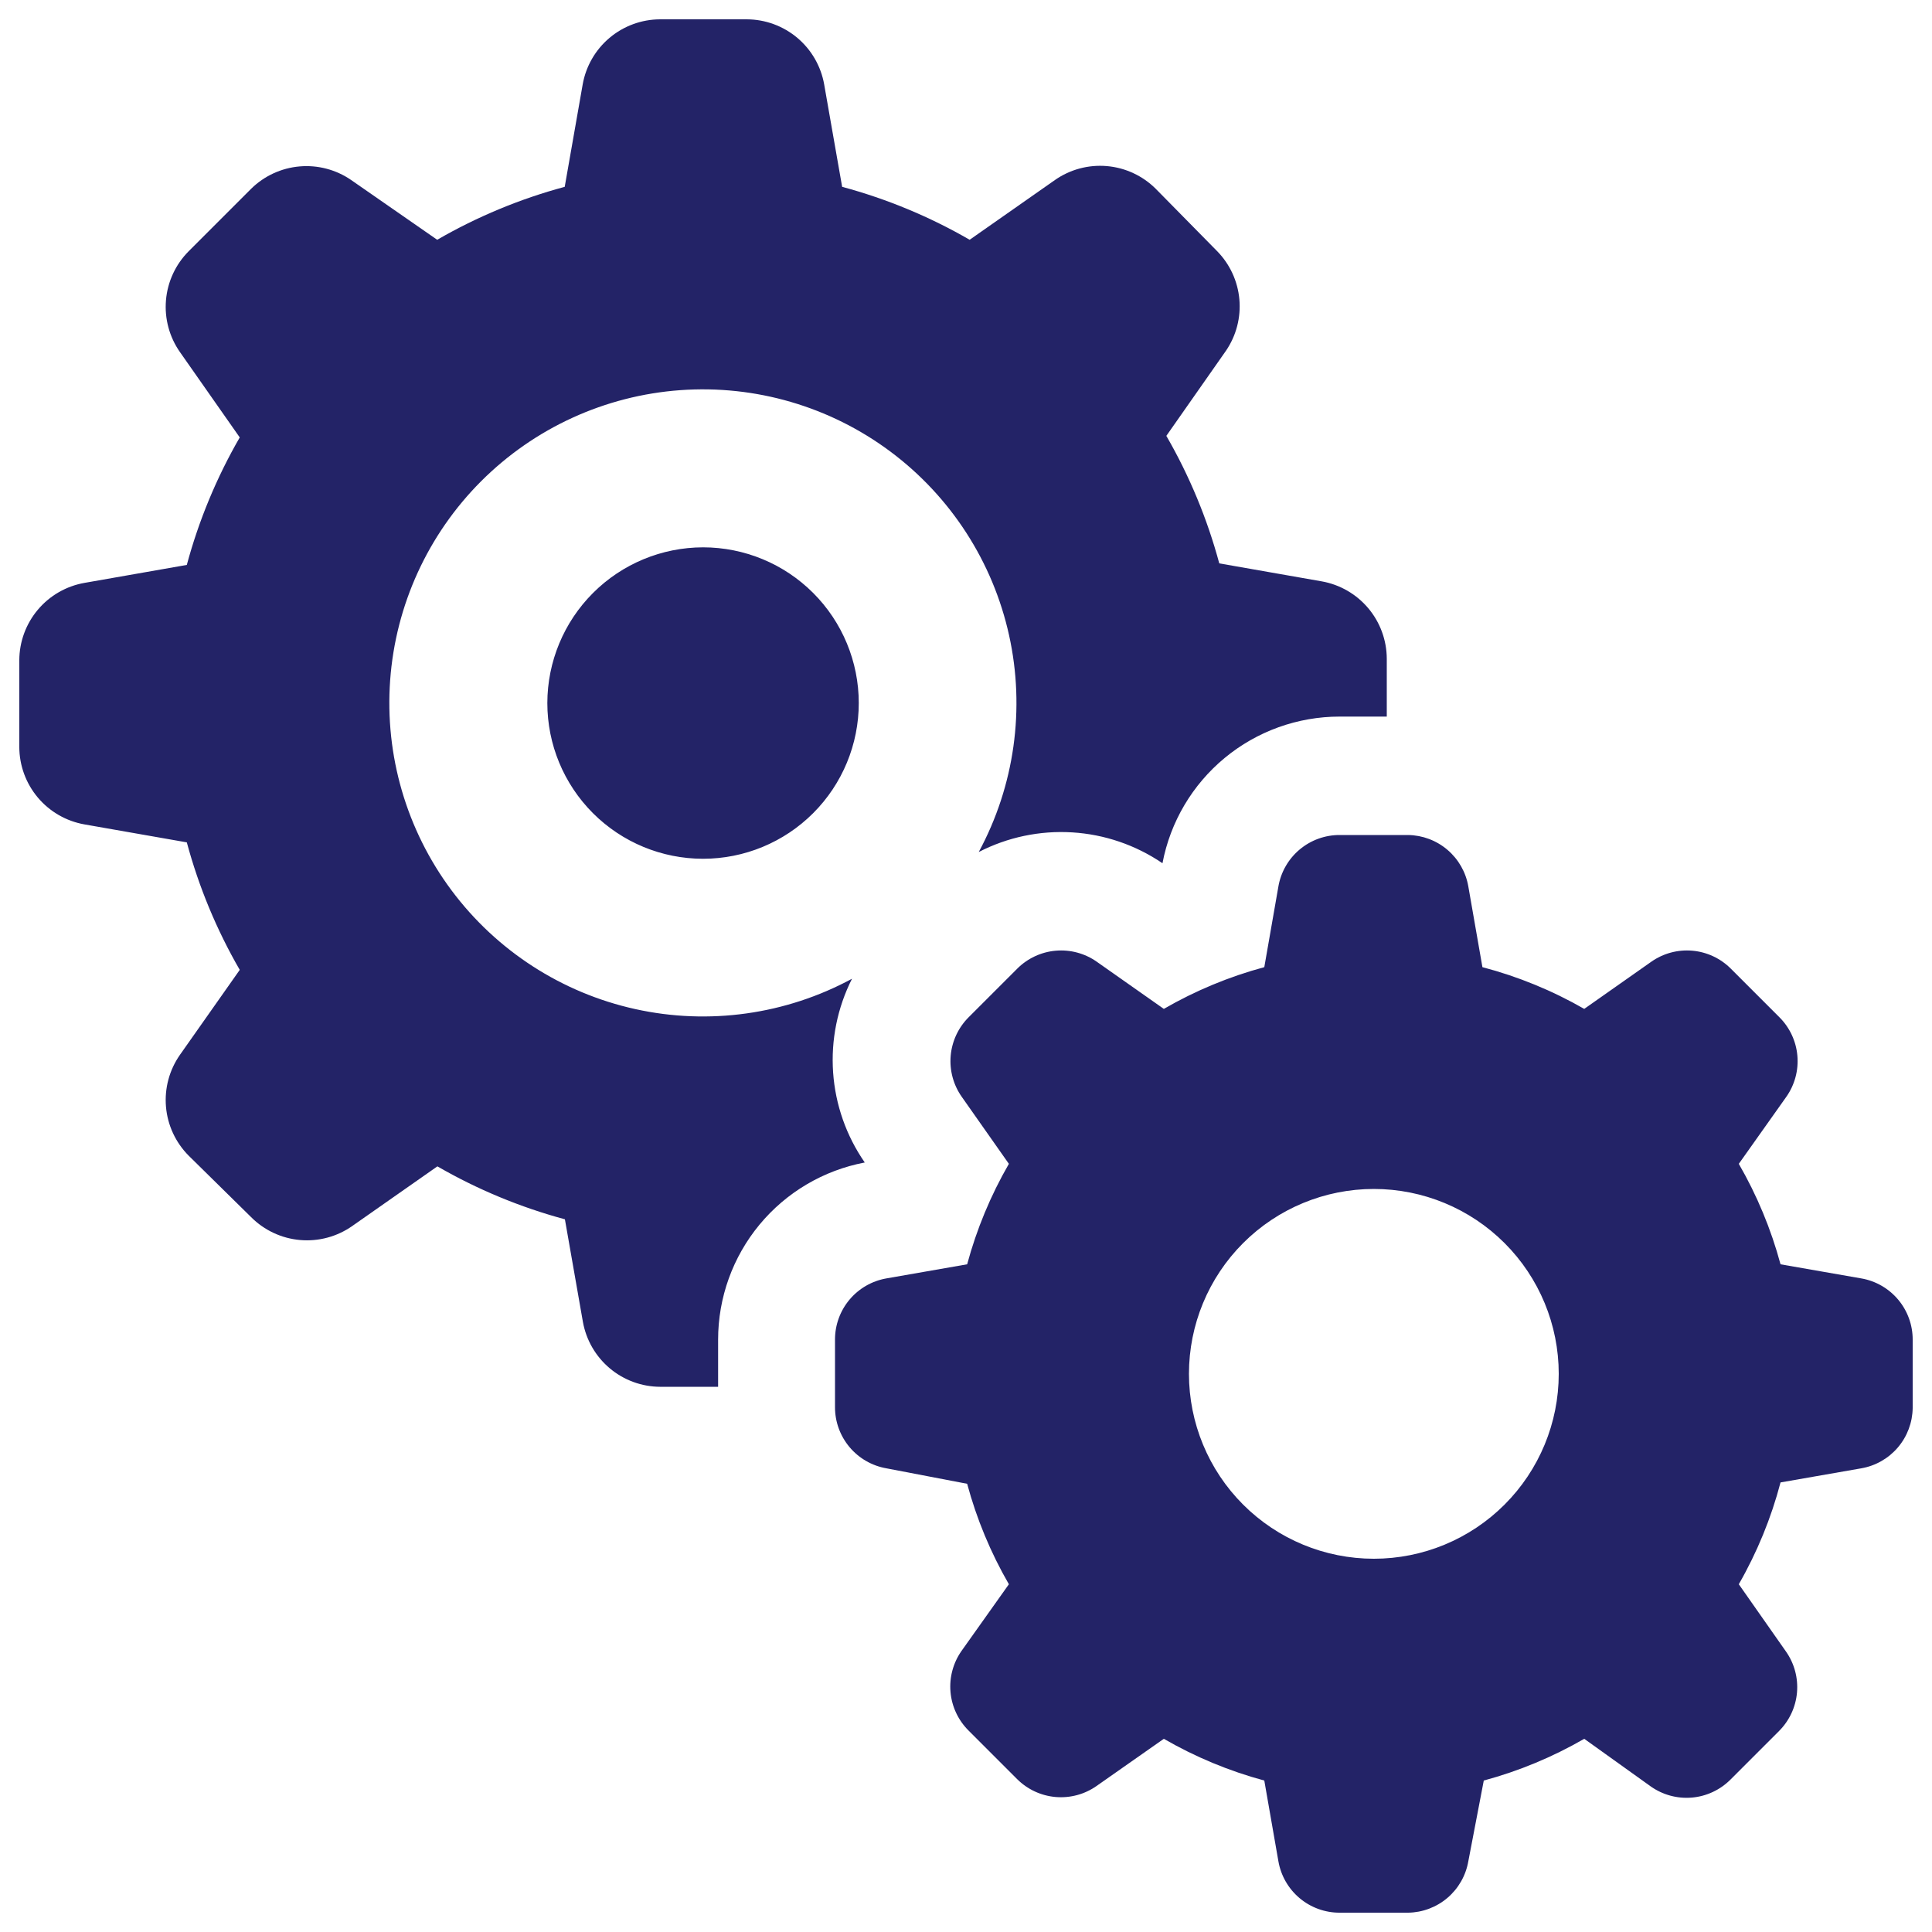 <svg height="1200pt" viewBox="0 0 1200 1200" width="1200pt" xmlns="http://www.w3.org/2000/svg"><path d="m436.68 339.96c25.652 0 50.254 10.188 68.391 28.328 18.141 18.137 28.328 42.738 28.328 68.391 0 25.652-10.188 50.254-28.328 68.391-18.137 18.141-42.738 28.328-68.391 28.328-25.652 0-50.254-10.188-68.391-28.328-18.141-18.137-28.328-42.738-28.328-68.391.031-25.641 10.23-50.223 28.363-68.355 18.133-18.133 42.715-28.332 68.355-28.363zm92.52 267.96c-41.152 22.242-88.938 28.934-134.62 18.844-45.68-10.09-86.199-36.285-114.16-73.793-27.953-37.508-41.473-83.828-38.086-130.48 3.387-46.656 23.453-90.539 56.531-123.62s76.961-53.145 123.62-56.531c46.656-3.387 92.977 10.133 130.48 38.086 37.508 27.957 63.703 68.477 73.793 114.16 10.09 45.68 3.398 93.465-18.844 134.62 17.887-9.211 37.93-13.43 58.016-12.203 20.082 1.223 39.465 7.844 56.102 19.164 4.863-25.621 18.52-48.742 38.609-65.367 20.09-16.629 45.352-25.723 71.43-25.715h29.281v-36c-.051-11.469-4.125-22.559-11.516-31.332-7.391-8.77-17.629-14.672-28.922-16.668l-63.602-11.16v.004c-7.465-27.719-18.52-54.344-32.879-79.203l37.078-52.922v.004c6.359-9.355 9.285-20.621 8.281-31.887-1.008-11.266-5.883-21.836-13.801-29.914l-38.16-38.762c-8.145-8.109-18.887-13.094-30.34-14.082s-22.887 2.086-32.301 8.684l-52.922 37.078.004.004c-24.855-14.367-51.48-25.418-79.203-32.883l-11.16-63.602.004.004c-1.996-11.297-7.898-21.535-16.668-28.926-8.773-7.391-19.863-11.465-31.332-11.516h-54c-11.473.051-22.562 4.125-31.336 11.516-8.77 7.391-14.668 17.629-16.664 28.926l-11.16 63.602v-.004c-27.723 7.461-54.348 18.516-79.203 32.883l-53.398-37.082c-9.371-6.469-20.707-9.469-32.051-8.484-11.348.984-21.992 5.894-30.109 13.883l-38.762 38.762c-8.141 8.152-13.145 18.918-14.133 30.395-.988 11.48 2.106 22.941 8.734 32.367l37.078 52.922.004-.004c-14.359 24.859-25.41 51.484-32.883 79.199l-63.602 11.16h.004c-11.297 1.996-21.535 7.894-28.926 16.668-7.391 8.773-11.465 19.863-11.516 31.332v54c.051 11.473 4.125 22.562 11.516 31.332 7.391 8.773 17.629 14.672 28.926 16.668l63.602 11.16h-.004c7.465 27.719 18.52 54.344 32.883 79.199l-37.082 52.68c-6.629 9.426-9.723 20.887-8.734 32.367.988 11.477 5.992 22.242 14.133 30.395l38.762 38.16c8.137 8.16 18.895 13.188 30.375 14.195 11.48 1.012 22.945-2.062 32.387-8.676l52.922-37.078h-.004c24.859 14.355 51.484 25.41 79.199 32.879l11.16 63.602c1.996 11.293 7.894 21.531 16.668 28.922 8.773 7.391 19.863 11.465 31.332 11.516h36v-29.281c-.008-26.078 9.086-51.34 25.711-71.43 16.629-20.09 39.75-33.746 65.371-38.609-11.473-16.547-18.262-35.883-19.656-55.969-1.395-20.086 2.66-40.176 11.734-58.148zm658.8 224.16v42.48c-.121 8.984-3.375 17.645-9.203 24.48-5.828 6.84-13.863 11.422-22.719 12.961l-50.16 8.762h.004c-5.816 22.129-14.531 43.395-25.922 63.238l29.281 41.762c5.223 7.426 7.652 16.461 6.863 25.508-.793 9.043-4.754 17.52-11.184 23.93l-30.121 30.121c-6.41 6.43-14.887 10.391-23.93 11.184-9.047.789-18.082-1.641-25.512-6.863l-41.398-29.641c-19.582 11.316-40.562 20.031-62.398 25.922l-9.602 50.156c-1.539 8.855-6.121 16.891-12.961 22.719-6.836 5.828-15.496 9.082-24.48 9.203h-42.48c-9.086.02-17.887-3.172-24.848-9.012-6.961-5.84-11.633-13.957-13.191-22.91l-8.762-50.16.004.004c-21.84-5.891-42.816-14.605-62.402-25.922l-41.762 29.281h.004c-7.43 5.223-16.465 7.652-25.508 6.863-9.047-.793-17.523-4.754-23.934-11.184l-30.121-30.121c-6.43-6.41-10.391-14.887-11.18-23.93-.793-9.047 1.637-18.082 6.859-25.512l29.402-41.398c-11.32-19.582-20.035-40.559-25.922-62.398l-50.16-9.602c-8.953-1.559-17.066-6.231-22.906-13.191-5.84-6.961-9.035-15.762-9.012-24.848v-41.883c-.023-9.086 3.172-17.887 9.012-24.848 5.84-6.961 13.953-11.633 22.906-13.191l50.16-8.762v.004c5.891-21.84 14.605-42.816 25.922-62.402l-29.281-41.641c-5.223-7.426-7.652-16.461-6.863-25.508.793-9.043 4.754-17.52 11.184-23.93l30.121-30.121c6.41-6.43 14.887-10.391 23.93-11.184 9.047-.789 18.082 1.641 25.508 6.863l41.641 29.281c19.582-11.32 40.562-20.035 62.402-25.922l8.762-50.16h-.004c1.559-8.953 6.231-17.066 13.191-22.906 6.961-5.84 15.762-9.035 24.848-9.012h42.48c8.984.117 17.645 3.375 24.48 9.203 6.84 5.828 11.422 13.863 12.961 22.715l8.762 50.16c22.129 5.816 43.391 14.531 63.238 25.922l41.641-29.281c7.426-5.223 16.461-7.652 25.508-6.863 9.047.793 17.523 4.754 23.93 11.184l30.121 30.121c6.434 6.41 10.395 14.887 11.184 23.93.789 9.047-1.641 18.082-6.863 25.508l-29.52 41.641c11.32 19.586 20.035 40.562 25.922 62.402l50.16 8.762-.004-.004c8.953 1.559 17.07 6.231 22.91 13.191 5.84 6.961 9.031 15.762 9.012 24.848zm-219.84 21.242c0-30.457-12.098-59.668-33.637-81.203-21.535-21.539-50.746-33.637-81.203-33.637-30.457 0-59.668 12.098-81.203 33.637-21.539 21.535-33.637 50.746-33.637 81.203 0 30.457 12.098 59.668 33.637 81.203 21.535 21.539 50.746 33.637 81.203 33.637 30.457 0 59.668-12.098 81.203-33.637 21.539-21.535 33.637-50.746 33.637-81.203z" fill="#232367"/></svg>